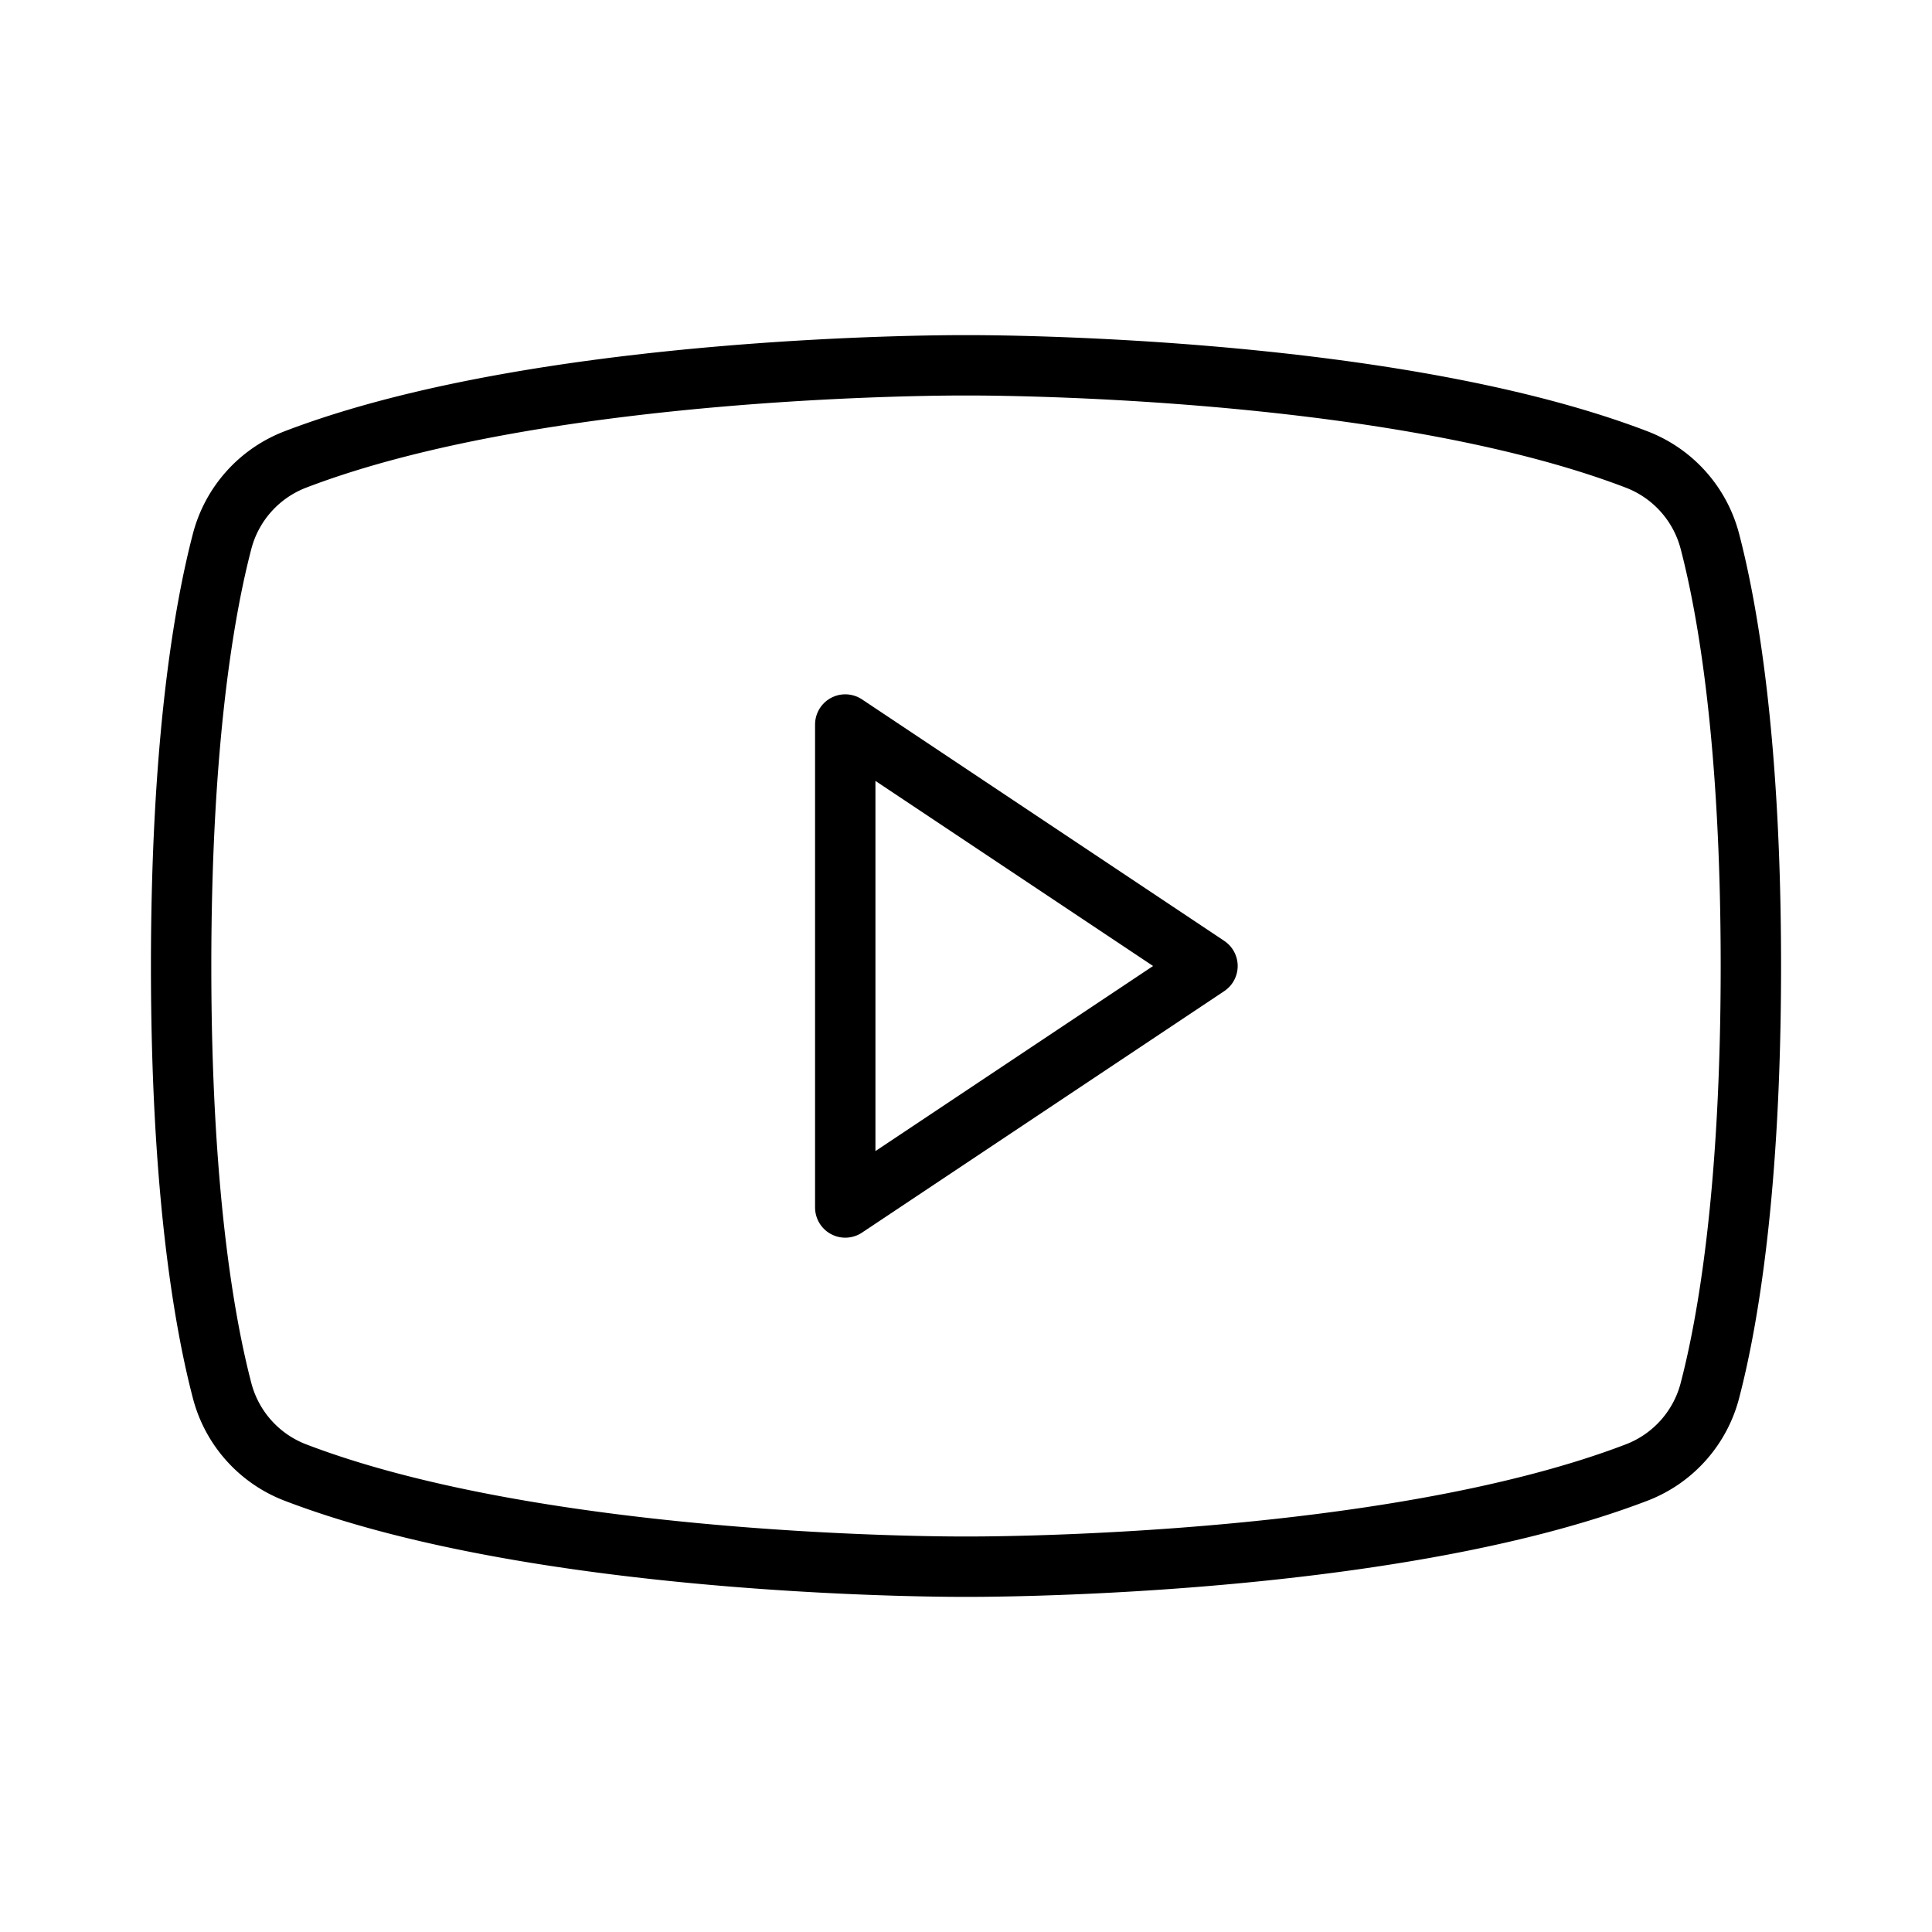 <?xml version="1.0" encoding="UTF-8"?> <svg xmlns="http://www.w3.org/2000/svg" width="192" height="192" fill="#000000" viewBox="0 0 256 256"> <rect width="256" height="256" fill="none"></rect> <polygon points="160 128 112 96 112 160 160 128" fill="none" stroke="#000000" stroke-linecap="round" stroke-linejoin="round" stroke-width="8"></polygon> <path d="M24,128c0,29.755,3.074,47.214,5.411,56.187a15.917,15.917,0,0,0,9.633,10.894C72.521,207.946,128,207.593,128,207.593s55.479.353,88.956-12.511a15.917,15.917,0,0,0,9.633-10.894C228.926,175.214,232,157.756,232,128s-3.074-47.214-5.411-56.187A15.917,15.917,0,0,0,216.956,60.919C183.479,48.054,128,48.407,128,48.407s-55.479-.353-88.956,12.511a15.917,15.917,0,0,0-9.633,10.894C27.074,80.786,24,98.244,24,128Z" fill="none" stroke="#000000" stroke-linecap="round" stroke-linejoin="round" stroke-width="8"></path> </svg> 